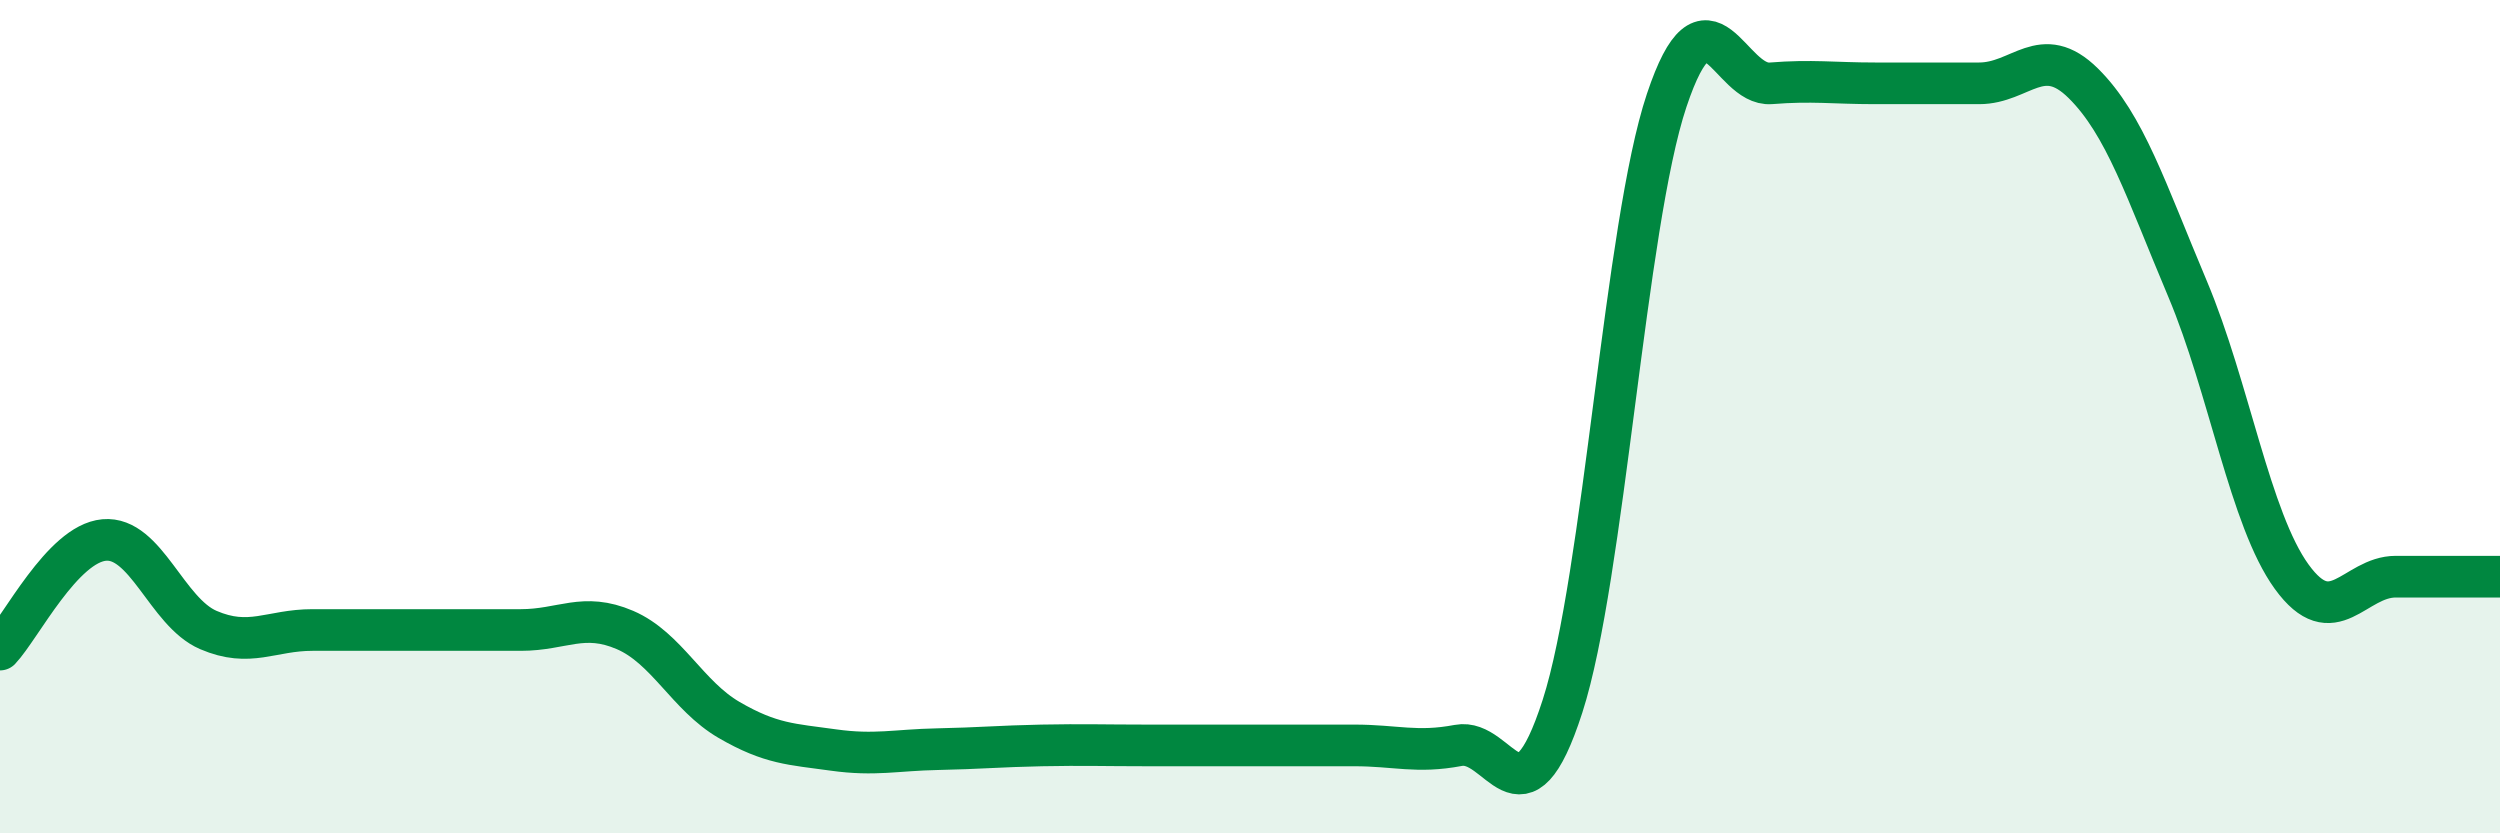 
    <svg width="60" height="20" viewBox="0 0 60 20" xmlns="http://www.w3.org/2000/svg">
      <path
        d="M 0,15.59 C 0.5,15.06 1.5,13.05 2.5,12.96 C 3.5,12.87 4,14.69 5,15.12 C 6,15.55 6.5,15.12 7.5,15.12 C 8.5,15.12 9,15.12 10,15.12 C 11,15.12 11.5,15.12 12.5,15.12 C 13.5,15.12 14,14.69 15,15.12 C 16,15.55 16.5,16.7 17.5,17.28 C 18.5,17.86 19,17.86 20,18 C 21,18.14 21.5,18 22.5,17.98 C 23.5,17.96 24,17.91 25,17.89 C 26,17.87 26.5,17.89 27.5,17.89 C 28.5,17.89 29,17.89 30,17.89 C 31,17.89 31.5,17.89 32.5,17.89 C 33.5,17.89 34,18.08 35,17.89 C 36,17.7 36.5,20.05 37.5,16.95 C 38.5,13.85 39,5.4 40,2.41 C 41,-0.58 41.5,2.08 42.5,2 C 43.5,1.92 44,2 45,2 C 46,2 46.5,2 47.5,2 C 48.5,2 49,1.01 50,2 C 51,2.99 51.5,4.56 52.5,6.93 C 53.5,9.3 54,12.46 55,13.84 C 56,15.22 56.5,13.84 57.5,13.84 C 58.5,13.84 59.5,13.84 60,13.84L60 20L0 20Z"
        fill="#008740"
        opacity="0.1"
        stroke-linecap="round"
        stroke-linejoin="round"
      />
      <path
        d="M 0,15.59 C 0.5,15.06 1.5,13.05 2.5,12.96 C 3.5,12.87 4,14.69 5,15.12 C 6,15.55 6.5,15.12 7.5,15.12 C 8.5,15.12 9,15.12 10,15.12 C 11,15.12 11.5,15.12 12.5,15.12 C 13.5,15.12 14,14.69 15,15.12 C 16,15.55 16.5,16.7 17.5,17.28 C 18.5,17.86 19,17.86 20,18 C 21,18.14 21.5,18 22.5,17.98 C 23.5,17.96 24,17.91 25,17.89 C 26,17.87 26.5,17.89 27.5,17.89 C 28.5,17.89 29,17.89 30,17.89 C 31,17.89 31.5,17.89 32.5,17.89 C 33.5,17.89 34,18.08 35,17.89 C 36,17.7 36.5,20.05 37.5,16.95 C 38.5,13.85 39,5.4 40,2.41 C 41,-0.58 41.5,2.08 42.5,2 C 43.5,1.92 44,2 45,2 C 46,2 46.5,2 47.5,2 C 48.5,2 49,1.01 50,2 C 51,2.99 51.5,4.56 52.5,6.93 C 53.5,9.3 54,12.46 55,13.84 C 56,15.22 56.5,13.84 57.5,13.84 C 58.5,13.84 59.5,13.84 60,13.84"
        stroke="#008740"
        stroke-width="1"
        fill="none"
        stroke-linecap="round"
        stroke-linejoin="round"
      />
    </svg>
  